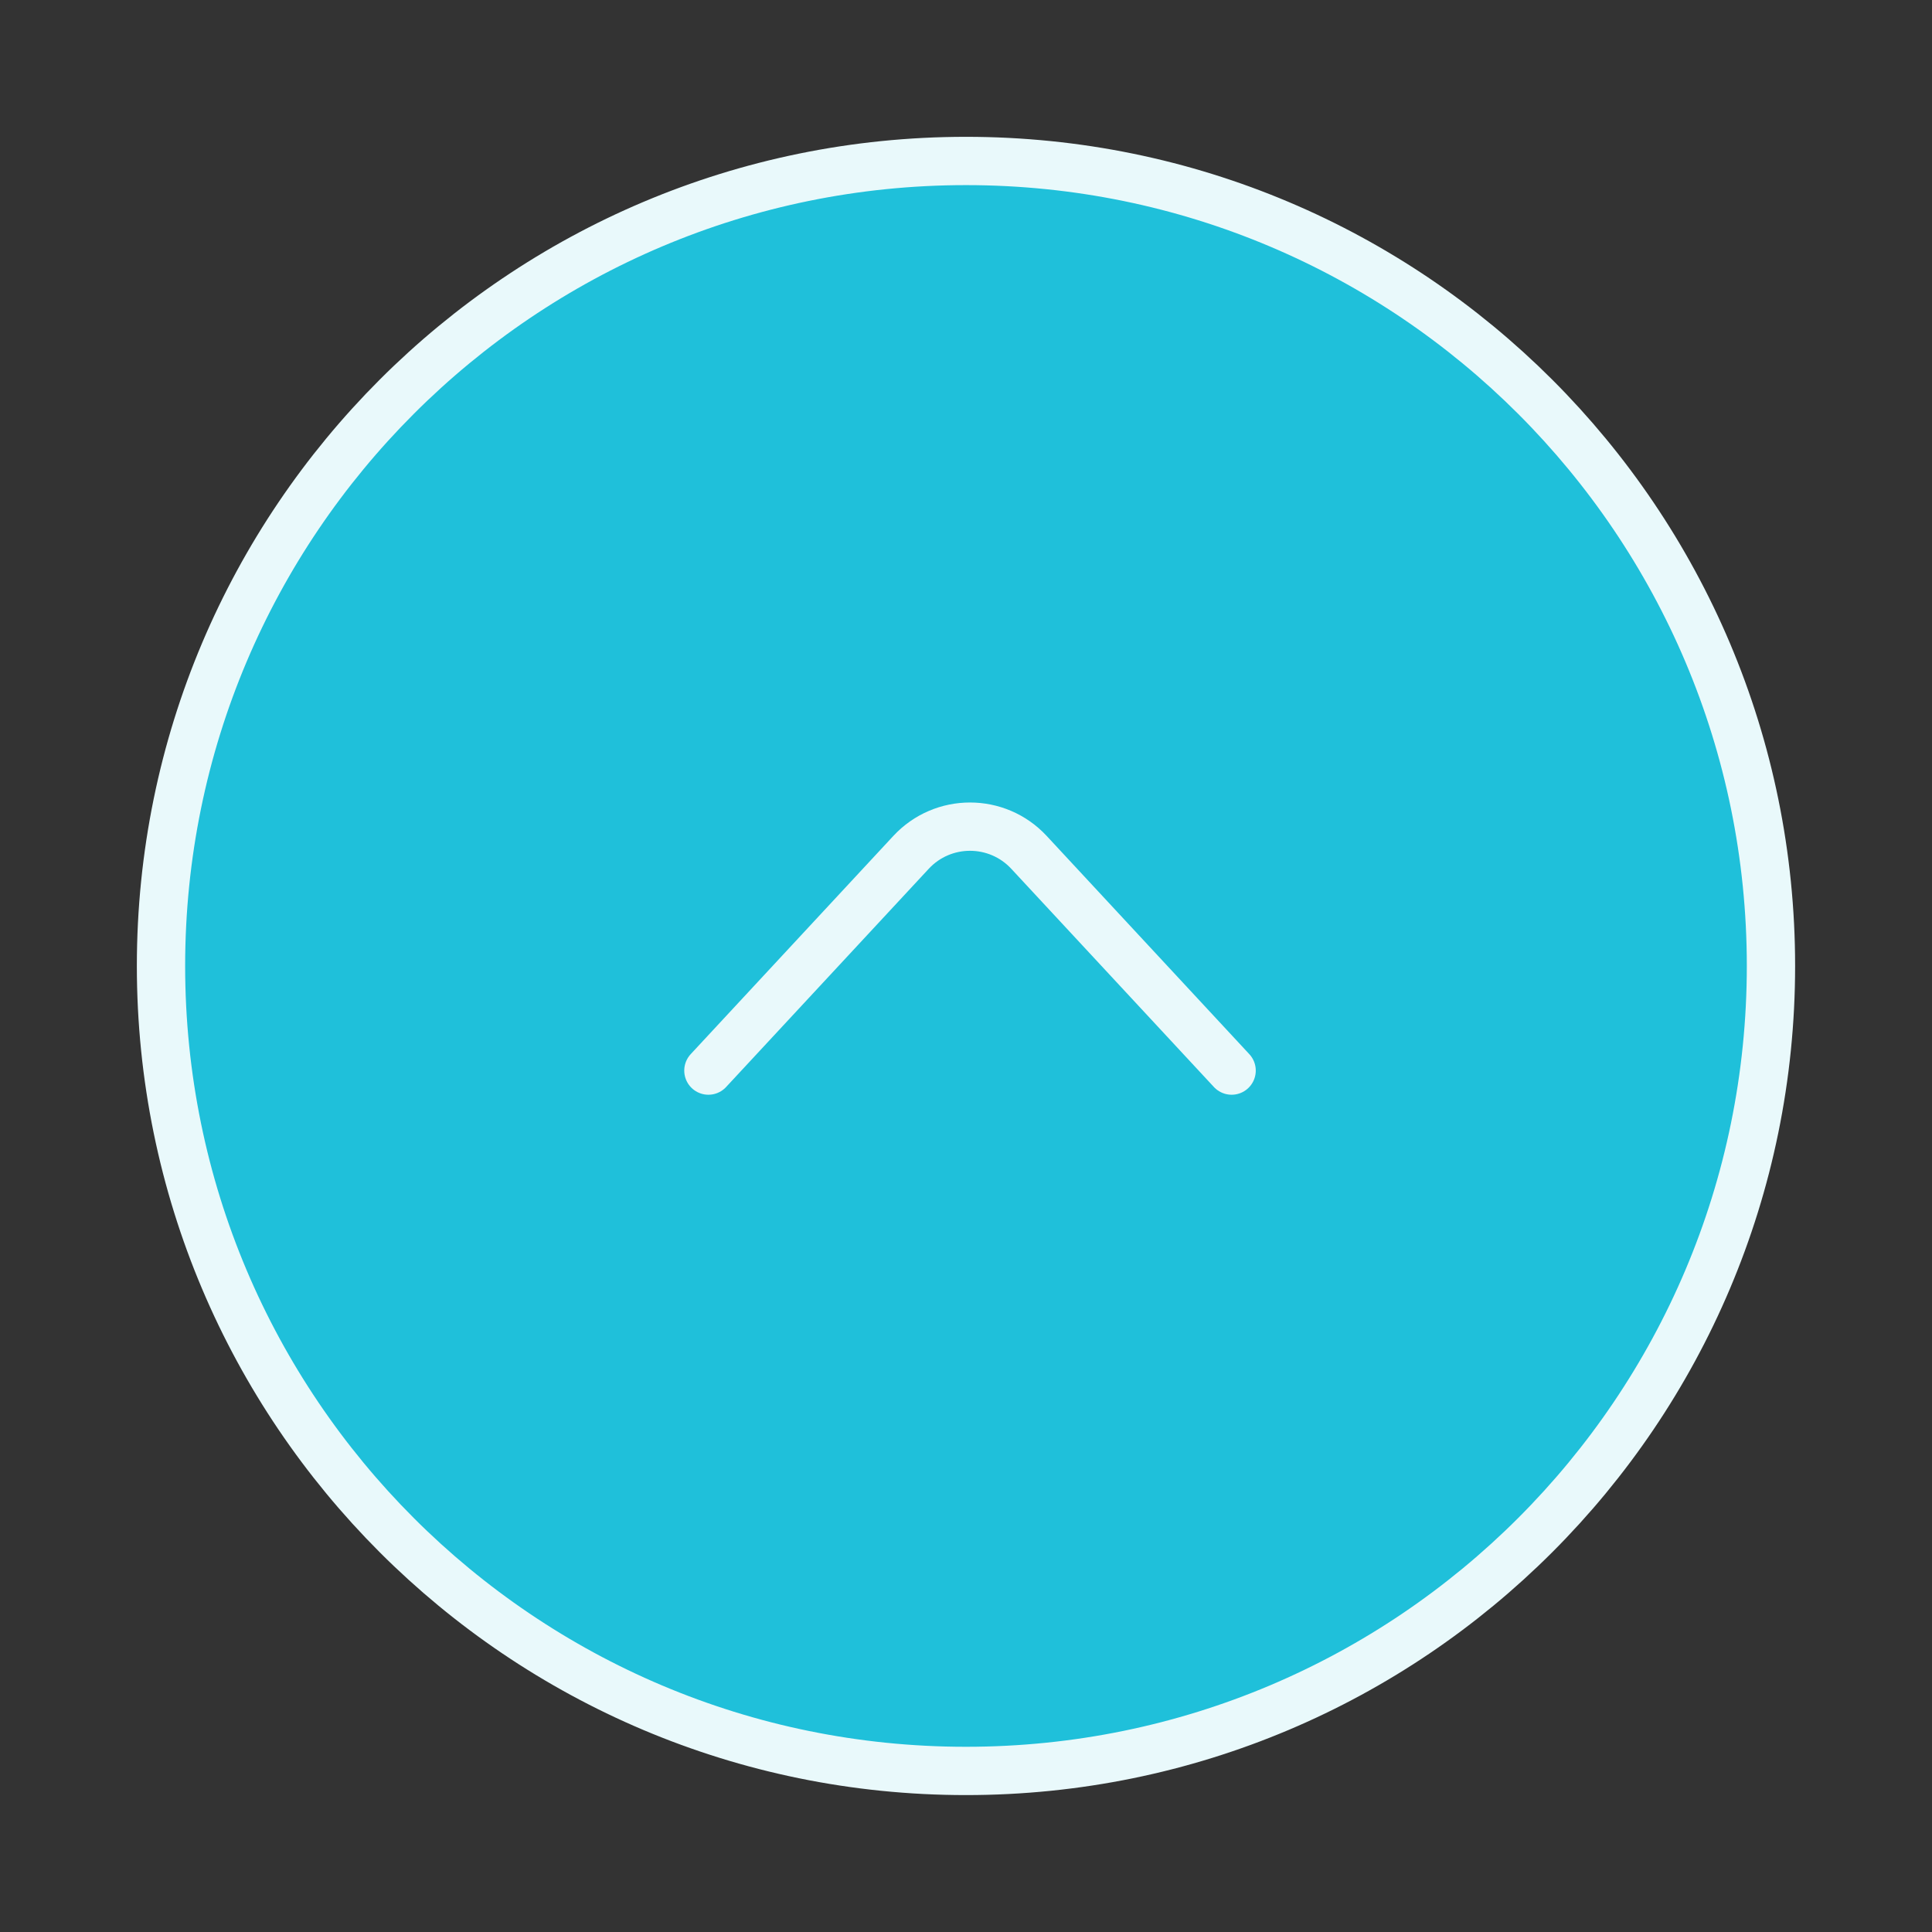 <svg width="60" height="60" viewBox="0 0 60 60" fill="none" xmlns="http://www.w3.org/2000/svg">
<rect x="0" y="0" width="60" height="60" fill="#333333" stroke="none"/>
<path d="M29.999 4.999C43.806 4.999 54.999 16.192 54.999 29.998C54.999 43.805 43.806 54.998 29.999 54.998C16.192 54.998 5 43.805 5 29.998C5 16.192 16.192 4.999 29.999 4.999Z" fill="#1FC0DA"/>
<path d="M22 33.248L28.293 26.471C29.282 25.406 30.967 25.406 31.956 26.471L38.249 33.248M5 29.998C5 16.192 16.192 4.999 29.999 4.999C43.806 4.999 54.999 16.192 54.999 29.998C54.999 43.805 43.806 54.998 29.999 54.998C16.192 54.998 5 43.805 5 29.998Z" stroke="#E9F9FB" stroke-width="1.5" stroke-linecap="round"/>
</svg>
